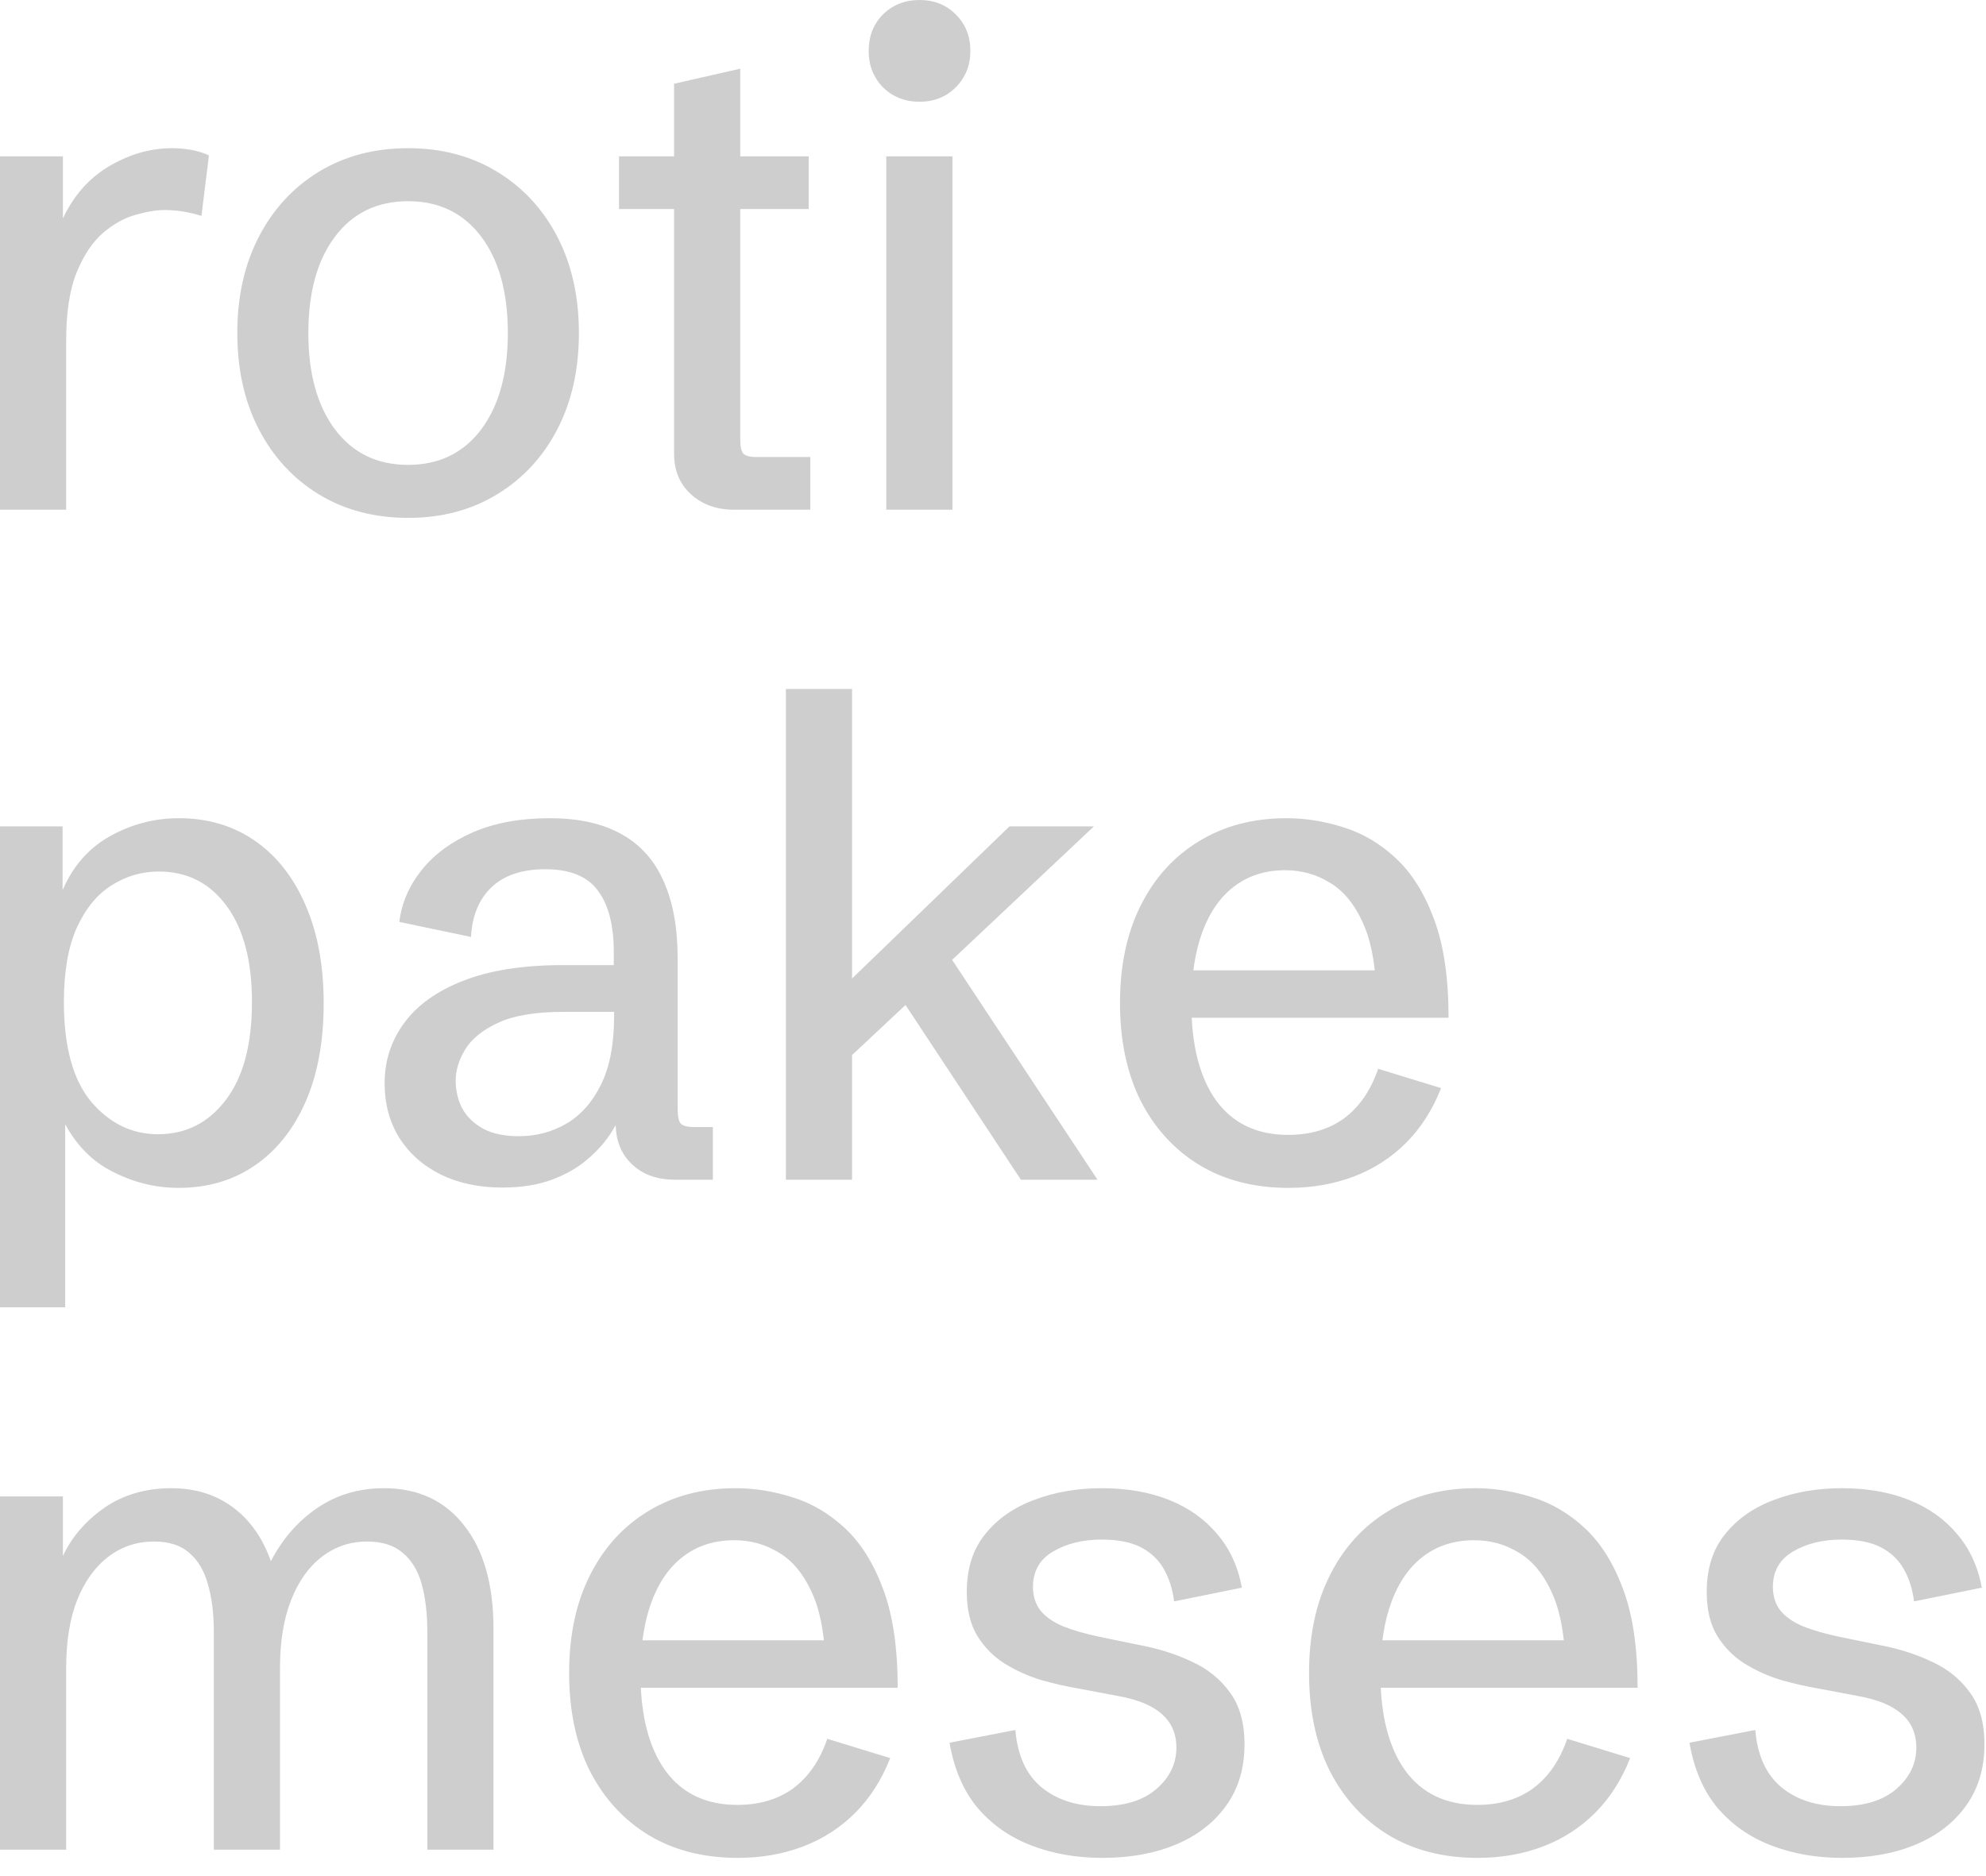 <svg width="308" height="291" viewBox="0 0 308 291" fill="none" xmlns="http://www.w3.org/2000/svg">
<path d="M0 79.063V24.257H9.756V36.081L9.403 34.66C11.054 30.803 13.48 27.894 16.682 25.931C19.917 23.969 23.254 22.988 26.691 22.988C27.669 22.988 28.646 23.073 29.623 23.242C30.6 23.411 31.527 23.699 32.403 24.105L31.241 33.492C29.32 32.884 27.416 32.579 25.529 32.579C24.248 32.579 22.731 32.833 20.979 33.34C19.26 33.814 17.592 34.744 15.974 36.132C14.357 37.519 12.992 39.565 11.88 42.272C10.801 44.944 10.262 48.463 10.262 52.827V79.063H0ZM63.29 80.331C58.067 80.331 53.45 79.114 49.44 76.678C45.462 74.242 42.362 70.876 40.138 66.579C37.913 62.283 36.802 57.309 36.802 51.66C36.802 46.01 37.913 41.037 40.138 36.74C42.362 32.444 45.462 29.078 49.44 26.642C53.45 24.206 58.067 22.988 63.29 22.988C68.514 22.988 73.114 24.206 77.091 26.642C81.101 29.078 84.219 32.444 86.443 36.74C88.667 41.037 89.779 46.01 89.779 51.66C89.779 57.309 88.667 62.283 86.443 66.579C84.219 70.876 81.101 74.242 77.091 76.678C73.114 79.114 68.514 80.331 63.29 80.331ZM63.29 72.111C68.076 72.111 71.85 70.284 74.614 66.63C77.377 62.942 78.759 57.952 78.759 51.66C78.759 45.334 77.377 40.343 74.614 36.69C71.85 33.036 68.076 31.209 63.29 31.209C58.505 31.209 54.73 33.036 51.967 36.69C49.203 40.343 47.822 45.334 47.822 51.66C47.822 57.952 49.203 62.942 51.967 66.63C54.73 70.284 58.505 72.111 63.29 72.111ZM113.842 79.063C111.146 79.063 108.922 78.268 107.169 76.678C105.417 75.088 104.54 72.99 104.54 70.385V32.427H95.997V24.257H104.54V12.991L114.802 10.657V24.257H125.418V32.427H114.802V68.102C114.802 69.218 114.954 69.962 115.257 70.334C115.595 70.707 116.285 70.893 117.33 70.893H125.671V79.063H113.842ZM137.45 79.063V24.257H147.711V79.063H137.45ZM142.606 15.782C140.348 15.782 138.461 15.038 136.944 13.549C135.461 12.027 134.72 10.149 134.72 7.916C134.72 5.616 135.461 3.721 136.944 2.233C138.461 0.744 140.348 0 142.606 0C144.864 0 146.734 0.744 148.217 2.233C149.733 3.721 150.492 5.616 150.492 7.916C150.492 10.149 149.733 12.027 148.217 13.549C146.734 15.038 144.864 15.782 142.606 15.782ZM0 202.782V128.185H9.706V139.502L9.453 138.69C11.037 134.698 13.514 131.737 16.884 129.809C20.254 127.881 23.877 126.917 27.753 126.917C32.235 126.917 36.161 128.084 39.531 130.418C42.901 132.752 45.513 136.068 47.367 140.365C49.254 144.661 50.198 149.752 50.198 155.639C50.198 161.559 49.254 166.668 47.367 170.965C45.48 175.227 42.851 178.509 39.481 180.809C36.111 183.11 32.184 184.26 27.702 184.26C23.995 184.26 20.44 183.347 17.036 181.52C13.632 179.693 11.003 176.665 9.15 172.436L10.11 172.081V202.782H0ZM24.517 175.938C28.831 175.938 32.336 174.162 35.032 170.609C37.728 167.057 39.076 161.999 39.076 155.436C39.076 149.042 37.762 144.069 35.133 140.517C32.538 136.965 29.034 135.188 24.619 135.188C21.956 135.188 19.496 135.916 17.238 137.37C15.014 138.792 13.228 140.99 11.88 143.968C10.565 146.945 9.908 150.768 9.908 155.436C9.908 162.372 11.323 167.531 14.154 170.914C17.019 174.263 20.473 175.938 24.517 175.938ZM77.9 184.209C74.294 184.209 71.109 183.533 68.346 182.18C65.616 180.827 63.476 178.932 61.925 176.496C60.409 174.06 59.651 171.235 59.651 168.021C59.651 164.537 60.662 161.424 62.684 158.684C64.706 155.91 67.756 153.728 71.834 152.138C75.945 150.514 81.118 149.702 87.353 149.702H96.098L95.189 150.717V147.672C95.189 143.511 94.363 140.33 92.711 138.132C91.094 135.933 88.381 134.833 84.573 134.833C80.933 134.833 78.136 135.78 76.181 137.675C74.26 139.535 73.215 142.09 73.047 145.337L61.925 143.003C62.296 140.06 63.459 137.37 65.414 134.935C67.369 132.499 70.014 130.553 73.35 129.099C76.72 127.644 80.68 126.917 85.23 126.917C89.746 126.917 93.47 127.746 96.401 129.403C99.333 131.027 101.507 133.463 102.923 136.711C104.372 139.925 105.096 143.933 105.096 148.738V172.03C105.096 173.147 105.248 173.891 105.552 174.263C105.889 174.636 106.58 174.821 107.624 174.821H110.556V182.991H104.642C101.912 182.991 99.704 182.196 98.019 180.606C96.334 179.016 95.492 176.919 95.492 174.314V170.812L97.109 171.066C96.604 172.521 95.862 174.009 94.885 175.532C93.942 177.054 92.694 178.475 91.144 179.794C89.628 181.114 87.774 182.18 85.584 182.991C83.393 183.803 80.832 184.209 77.9 184.209ZM80.478 176.242C83.14 176.242 85.584 175.599 87.808 174.314C90.066 172.994 91.869 170.965 93.217 168.224C94.565 165.484 95.239 161.948 95.239 157.618V156.959H87.303C83.056 156.959 79.72 157.517 77.293 158.633C74.867 159.75 73.148 161.137 72.137 162.794C71.159 164.418 70.671 166.025 70.671 167.615C70.671 169.172 71.008 170.609 71.682 171.929C72.39 173.214 73.468 174.263 74.917 175.075C76.367 175.853 78.22 176.242 80.478 176.242ZM121.879 182.991V106.872H132.141V151.783L156.558 128.185H169.651L147.661 148.89L170.207 182.991H158.327L140.432 155.893L132.141 163.657V182.991H121.879ZM199.83 184.26C194.573 184.26 189.989 183.093 186.08 180.759C182.17 178.391 179.12 175.075 176.93 170.812C174.773 166.516 173.695 161.441 173.695 155.588C173.695 149.736 174.773 144.678 176.93 140.415C179.087 136.119 182.103 132.803 185.979 130.469C189.855 128.101 194.371 126.917 199.527 126.917C202.459 126.917 205.407 127.39 208.373 128.337C211.339 129.251 214.052 130.858 216.512 133.159C218.972 135.459 220.944 138.622 222.426 142.648C223.909 146.64 224.651 151.715 224.651 157.872H180.317V150.514H215.653L213.428 153.559C213.26 149.093 212.518 145.507 211.204 142.8C209.923 140.06 208.238 138.081 206.149 136.863C204.093 135.611 201.818 134.985 199.324 134.985C196.258 134.985 193.629 135.814 191.438 137.472C189.281 139.096 187.63 141.447 186.485 144.526C185.339 147.604 184.765 151.326 184.765 155.69C184.765 162.118 186.046 167.125 188.608 170.711C191.203 174.263 194.926 176.039 199.779 176.039C203.217 176.039 206.115 175.176 208.474 173.451C210.833 171.692 212.586 169.138 213.731 165.788L223.488 168.782C222.174 172.132 220.371 174.957 218.079 177.257C215.787 179.558 213.091 181.3 209.991 182.484C206.89 183.668 203.503 184.26 199.83 184.26ZM0 286.92V232.114H9.756V241.35C11.138 238.406 13.278 235.92 16.177 233.89C19.108 231.86 22.58 230.845 26.59 230.845C30.263 230.845 33.431 231.826 36.094 233.789C38.756 235.751 40.728 238.542 42.008 242.162C43.828 238.677 46.238 235.92 49.237 233.89C52.236 231.86 55.674 230.845 59.55 230.845C64.841 230.845 68.986 232.774 71.985 236.63C75.019 240.453 76.535 245.815 76.535 252.717V286.92H66.273V253.123C66.273 250.315 65.986 247.862 65.414 245.765C64.841 243.667 63.863 242.044 62.482 240.893C61.134 239.709 59.28 239.117 56.921 239.117C54.292 239.117 51.95 239.912 49.894 241.502C47.872 243.058 46.288 245.291 45.142 248.201C43.996 251.11 43.424 254.611 43.424 258.706V286.92H33.162V253.123C33.162 250.315 32.858 247.862 32.252 245.765C31.679 243.667 30.718 242.044 29.37 240.893C28.056 239.709 26.219 239.117 23.86 239.117C21.232 239.117 18.889 239.895 16.834 241.451C14.778 243.008 13.16 245.24 11.981 248.15C10.835 251.059 10.262 254.578 10.262 258.706V286.92H0ZM114.398 288.188C109.141 288.188 104.557 287.021 100.648 284.688C96.739 282.318 93.689 279.003 91.498 274.74C89.341 270.445 88.263 265.371 88.263 259.517C88.263 253.664 89.341 248.606 91.498 244.344C93.655 240.047 96.671 236.732 100.547 234.398C104.423 232.029 108.938 230.845 114.095 230.845C117.026 230.845 119.975 231.319 122.941 232.266C125.907 233.18 128.62 234.786 131.08 237.087C133.54 239.387 135.512 242.551 136.995 246.577C138.477 250.569 139.219 255.643 139.219 261.8H94.885V254.442H130.221L127.996 257.487C127.828 253.022 127.086 249.435 125.772 246.729C124.491 243.989 122.806 242.009 120.717 240.791C118.661 239.54 116.386 238.914 113.892 238.914C110.826 238.914 108.197 239.742 106.006 241.401C103.849 243.024 102.198 245.375 101.053 248.454C99.907 251.533 99.333 255.254 99.333 259.618C99.333 266.046 100.614 271.053 103.176 274.638C105.771 278.193 109.494 279.967 114.348 279.967C117.785 279.967 120.683 279.105 123.042 277.379C125.401 275.62 127.154 273.066 128.3 269.717L138.056 272.71C136.742 276.059 134.939 278.886 132.647 281.186C130.355 283.485 127.659 285.228 124.559 286.413C121.459 287.596 118.071 288.188 114.398 288.188ZM170.965 288.188C166.955 288.188 163.281 287.546 159.945 286.26C156.609 284.974 153.828 283.03 151.604 280.424C149.413 277.785 147.964 274.42 147.257 270.325L157.468 268.348C157.805 272.305 159.153 275.265 161.512 277.229C163.905 279.19 166.955 280.17 170.662 280.17C174.369 280.17 177.251 279.292 179.306 277.533C181.395 275.74 182.44 273.591 182.44 271.087C182.44 268.922 181.682 267.179 180.165 265.861C178.683 264.542 176.408 263.611 173.341 263.068L167.173 261.902C165.354 261.598 163.433 261.159 161.411 260.582C159.423 259.974 157.552 259.127 155.8 258.045C154.081 256.963 152.665 255.525 151.553 253.732C150.475 251.939 149.936 249.672 149.936 246.932C149.936 243.312 150.879 240.335 152.766 238C154.654 235.632 157.181 233.856 160.349 232.672C163.551 231.454 167.056 230.845 170.864 230.845C174.807 230.845 178.295 231.454 181.328 232.672C184.361 233.89 186.838 235.649 188.759 237.949C190.714 240.216 191.994 242.991 192.601 246.272L182.087 248.404C181.85 246.509 181.328 244.851 180.519 243.43C179.71 241.975 178.531 240.842 176.981 240.03C175.43 239.218 173.392 238.813 170.864 238.813C167.898 238.813 165.371 239.438 163.281 240.69C161.226 241.908 160.198 243.735 160.198 246.171C160.198 247.592 160.585 248.809 161.36 249.824C162.169 250.806 163.332 251.617 164.848 252.26C166.365 252.869 168.235 253.411 170.46 253.884L176.879 255.204C179.744 255.745 182.39 256.591 184.816 257.741C187.276 258.856 189.248 260.447 190.731 262.51C192.247 264.542 193.006 267.231 193.006 270.58C193.006 274.267 192.062 277.431 190.175 280.069C188.287 282.708 185.692 284.722 182.39 286.109C179.087 287.494 175.279 288.188 170.965 288.188ZM229.15 288.188C223.892 288.188 219.309 287.021 215.4 284.688C211.49 282.318 208.441 279.003 206.25 274.74C204.093 270.445 203.015 265.371 203.015 259.517C203.015 253.664 204.093 248.606 206.25 244.344C208.407 240.047 211.423 236.732 215.299 234.398C219.175 232.029 223.69 230.845 228.847 230.845C231.779 230.845 234.727 231.319 237.693 232.266C240.659 233.18 243.372 234.786 245.832 237.087C248.292 239.387 250.263 242.551 251.746 246.577C253.229 250.569 253.97 255.643 253.97 261.8H209.637V254.442H244.973L242.748 257.487C242.58 253.022 241.838 249.435 240.524 246.729C239.243 243.989 237.558 242.009 235.469 240.791C233.413 239.54 231.138 238.914 228.644 238.914C225.577 238.914 222.949 239.742 220.758 241.401C218.601 243.024 216.95 245.375 215.804 248.454C214.658 251.533 214.085 255.254 214.085 259.618C214.085 266.046 215.366 271.053 217.927 274.638C220.522 278.193 224.246 279.967 229.099 279.967C232.537 279.967 235.435 279.105 237.794 277.379C240.153 275.62 241.905 273.066 243.051 269.717L252.808 272.71C251.494 276.059 249.69 278.886 247.399 281.186C245.107 283.485 242.411 285.228 239.31 286.413C236.21 287.596 232.823 288.188 229.15 288.188ZM285.717 288.188C281.707 288.188 278.032 287.546 274.696 286.26C271.36 284.974 268.58 283.03 266.357 280.424C264.165 277.785 262.715 274.42 262.009 270.325L272.219 268.348C272.556 272.305 273.904 275.265 276.264 277.229C278.656 279.19 281.707 280.17 285.414 280.17C289.12 280.17 292.001 279.292 294.059 277.533C296.148 275.74 297.193 273.591 297.193 271.087C297.193 268.922 296.435 267.179 294.918 265.861C293.435 264.542 291.16 263.611 288.093 263.068L281.925 261.902C280.105 261.598 278.185 261.159 276.163 260.582C274.173 259.974 272.304 259.127 270.552 258.045C268.834 256.963 267.418 255.525 266.305 253.732C265.226 251.939 264.687 249.672 264.687 246.932C264.687 243.312 265.632 240.335 267.519 238C269.406 235.632 271.934 233.856 275.1 232.672C278.302 231.454 281.808 230.845 285.616 230.845C289.558 230.845 293.047 231.454 296.08 232.672C299.113 233.89 301.591 235.649 303.511 237.949C305.465 240.216 306.746 242.991 307.352 246.272L296.838 248.404C296.603 246.509 296.08 244.851 295.27 243.43C294.463 241.975 293.282 240.842 291.732 240.03C290.181 239.218 288.145 238.813 285.616 238.813C282.65 238.813 280.123 239.438 278.032 240.69C275.977 241.908 274.95 243.735 274.95 246.171C274.95 247.592 275.338 248.809 276.112 249.824C276.922 250.806 278.084 251.617 279.601 252.26C281.118 252.869 282.986 253.411 285.212 253.884L291.631 255.204C294.496 255.745 297.141 256.591 299.569 257.741C302.028 258.856 304 260.447 305.483 262.51C307 264.542 307.758 267.231 307.758 270.58C307.758 274.267 306.813 277.431 304.927 280.069C303.04 282.708 300.444 284.722 297.141 286.109C293.839 287.494 290.031 288.188 285.717 288.188Z" fill="#CECECE"/>
</svg>
